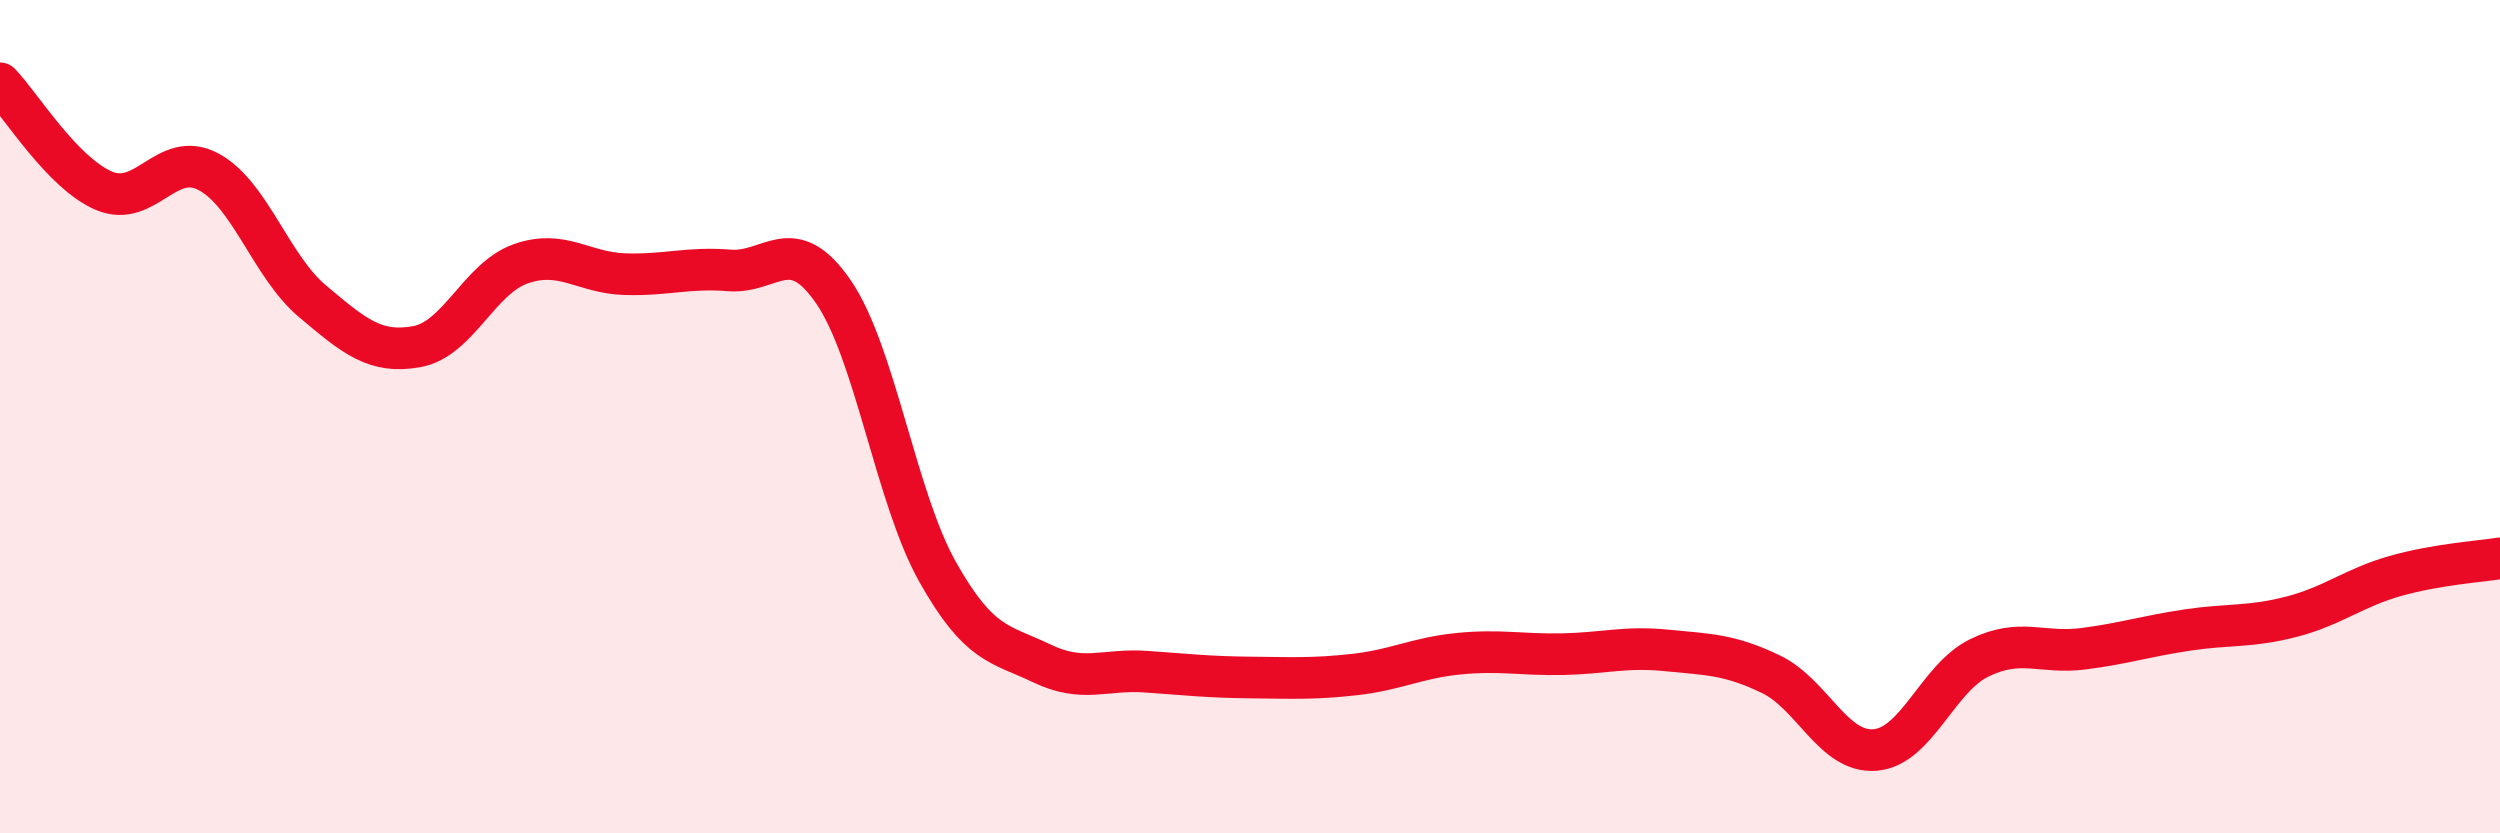 
    <svg width="60" height="20" viewBox="0 0 60 20" xmlns="http://www.w3.org/2000/svg">
      <path
        d="M 0,2 C 0.5,2.52 1.5,4.16 2.5,4.58 C 3.5,5 4,3.59 5,4.12 C 6,4.65 6.5,6.39 7.5,7.23 C 8.5,8.07 9,8.5 10,8.32 C 11,8.14 11.5,6.68 12.5,6.33 C 13.5,5.98 14,6.55 15,6.58 C 16,6.61 16.5,6.41 17.5,6.49 C 18.5,6.57 19,5.55 20,7 C 21,8.45 21.5,11.94 22.5,13.72 C 23.5,15.5 24,15.44 25,15.92 C 26,16.4 26.5,16.05 27.5,16.12 C 28.5,16.19 29,16.25 30,16.26 C 31,16.27 31.5,16.3 32.5,16.19 C 33.5,16.08 34,15.79 35,15.69 C 36,15.59 36.5,15.72 37.5,15.7 C 38.5,15.68 39,15.51 40,15.61 C 41,15.71 41.5,15.7 42.5,16.18 C 43.5,16.66 44,18.08 45,18 C 46,17.92 46.5,16.28 47.5,15.79 C 48.5,15.3 49,15.7 50,15.57 C 51,15.44 51.5,15.27 52.5,15.12 C 53.5,14.97 54,15.06 55,14.8 C 56,14.54 56.5,14.1 57.5,13.82 C 58.5,13.54 59.5,13.48 60,13.4L60 20L0 20Z"
        fill="#EB0A25"
        opacity="0.1"
        stroke-linecap="round"
        stroke-linejoin="round"
      />
      <path
        d="M 0,2 C 0.5,2.52 1.5,4.16 2.5,4.58 C 3.5,5 4,3.59 5,4.12 C 6,4.65 6.5,6.39 7.5,7.23 C 8.5,8.07 9,8.5 10,8.32 C 11,8.14 11.5,6.68 12.5,6.33 C 13.5,5.98 14,6.55 15,6.58 C 16,6.61 16.5,6.41 17.5,6.49 C 18.5,6.57 19,5.55 20,7 C 21,8.45 21.5,11.94 22.5,13.72 C 23.5,15.5 24,15.44 25,15.92 C 26,16.4 26.5,16.05 27.5,16.12 C 28.5,16.19 29,16.25 30,16.26 C 31,16.27 31.5,16.3 32.5,16.19 C 33.5,16.08 34,15.79 35,15.69 C 36,15.59 36.5,15.72 37.5,15.7 C 38.5,15.68 39,15.51 40,15.61 C 41,15.71 41.5,15.7 42.5,16.18 C 43.5,16.66 44,18.08 45,18 C 46,17.92 46.5,16.28 47.5,15.79 C 48.5,15.3 49,15.7 50,15.57 C 51,15.44 51.5,15.27 52.5,15.12 C 53.5,14.97 54,15.06 55,14.8 C 56,14.54 56.5,14.1 57.5,13.82 C 58.5,13.54 59.5,13.48 60,13.4"
        stroke="#EB0A25"
        stroke-width="1"
        fill="none"
        stroke-linecap="round"
        stroke-linejoin="round"
      />
    </svg>
  